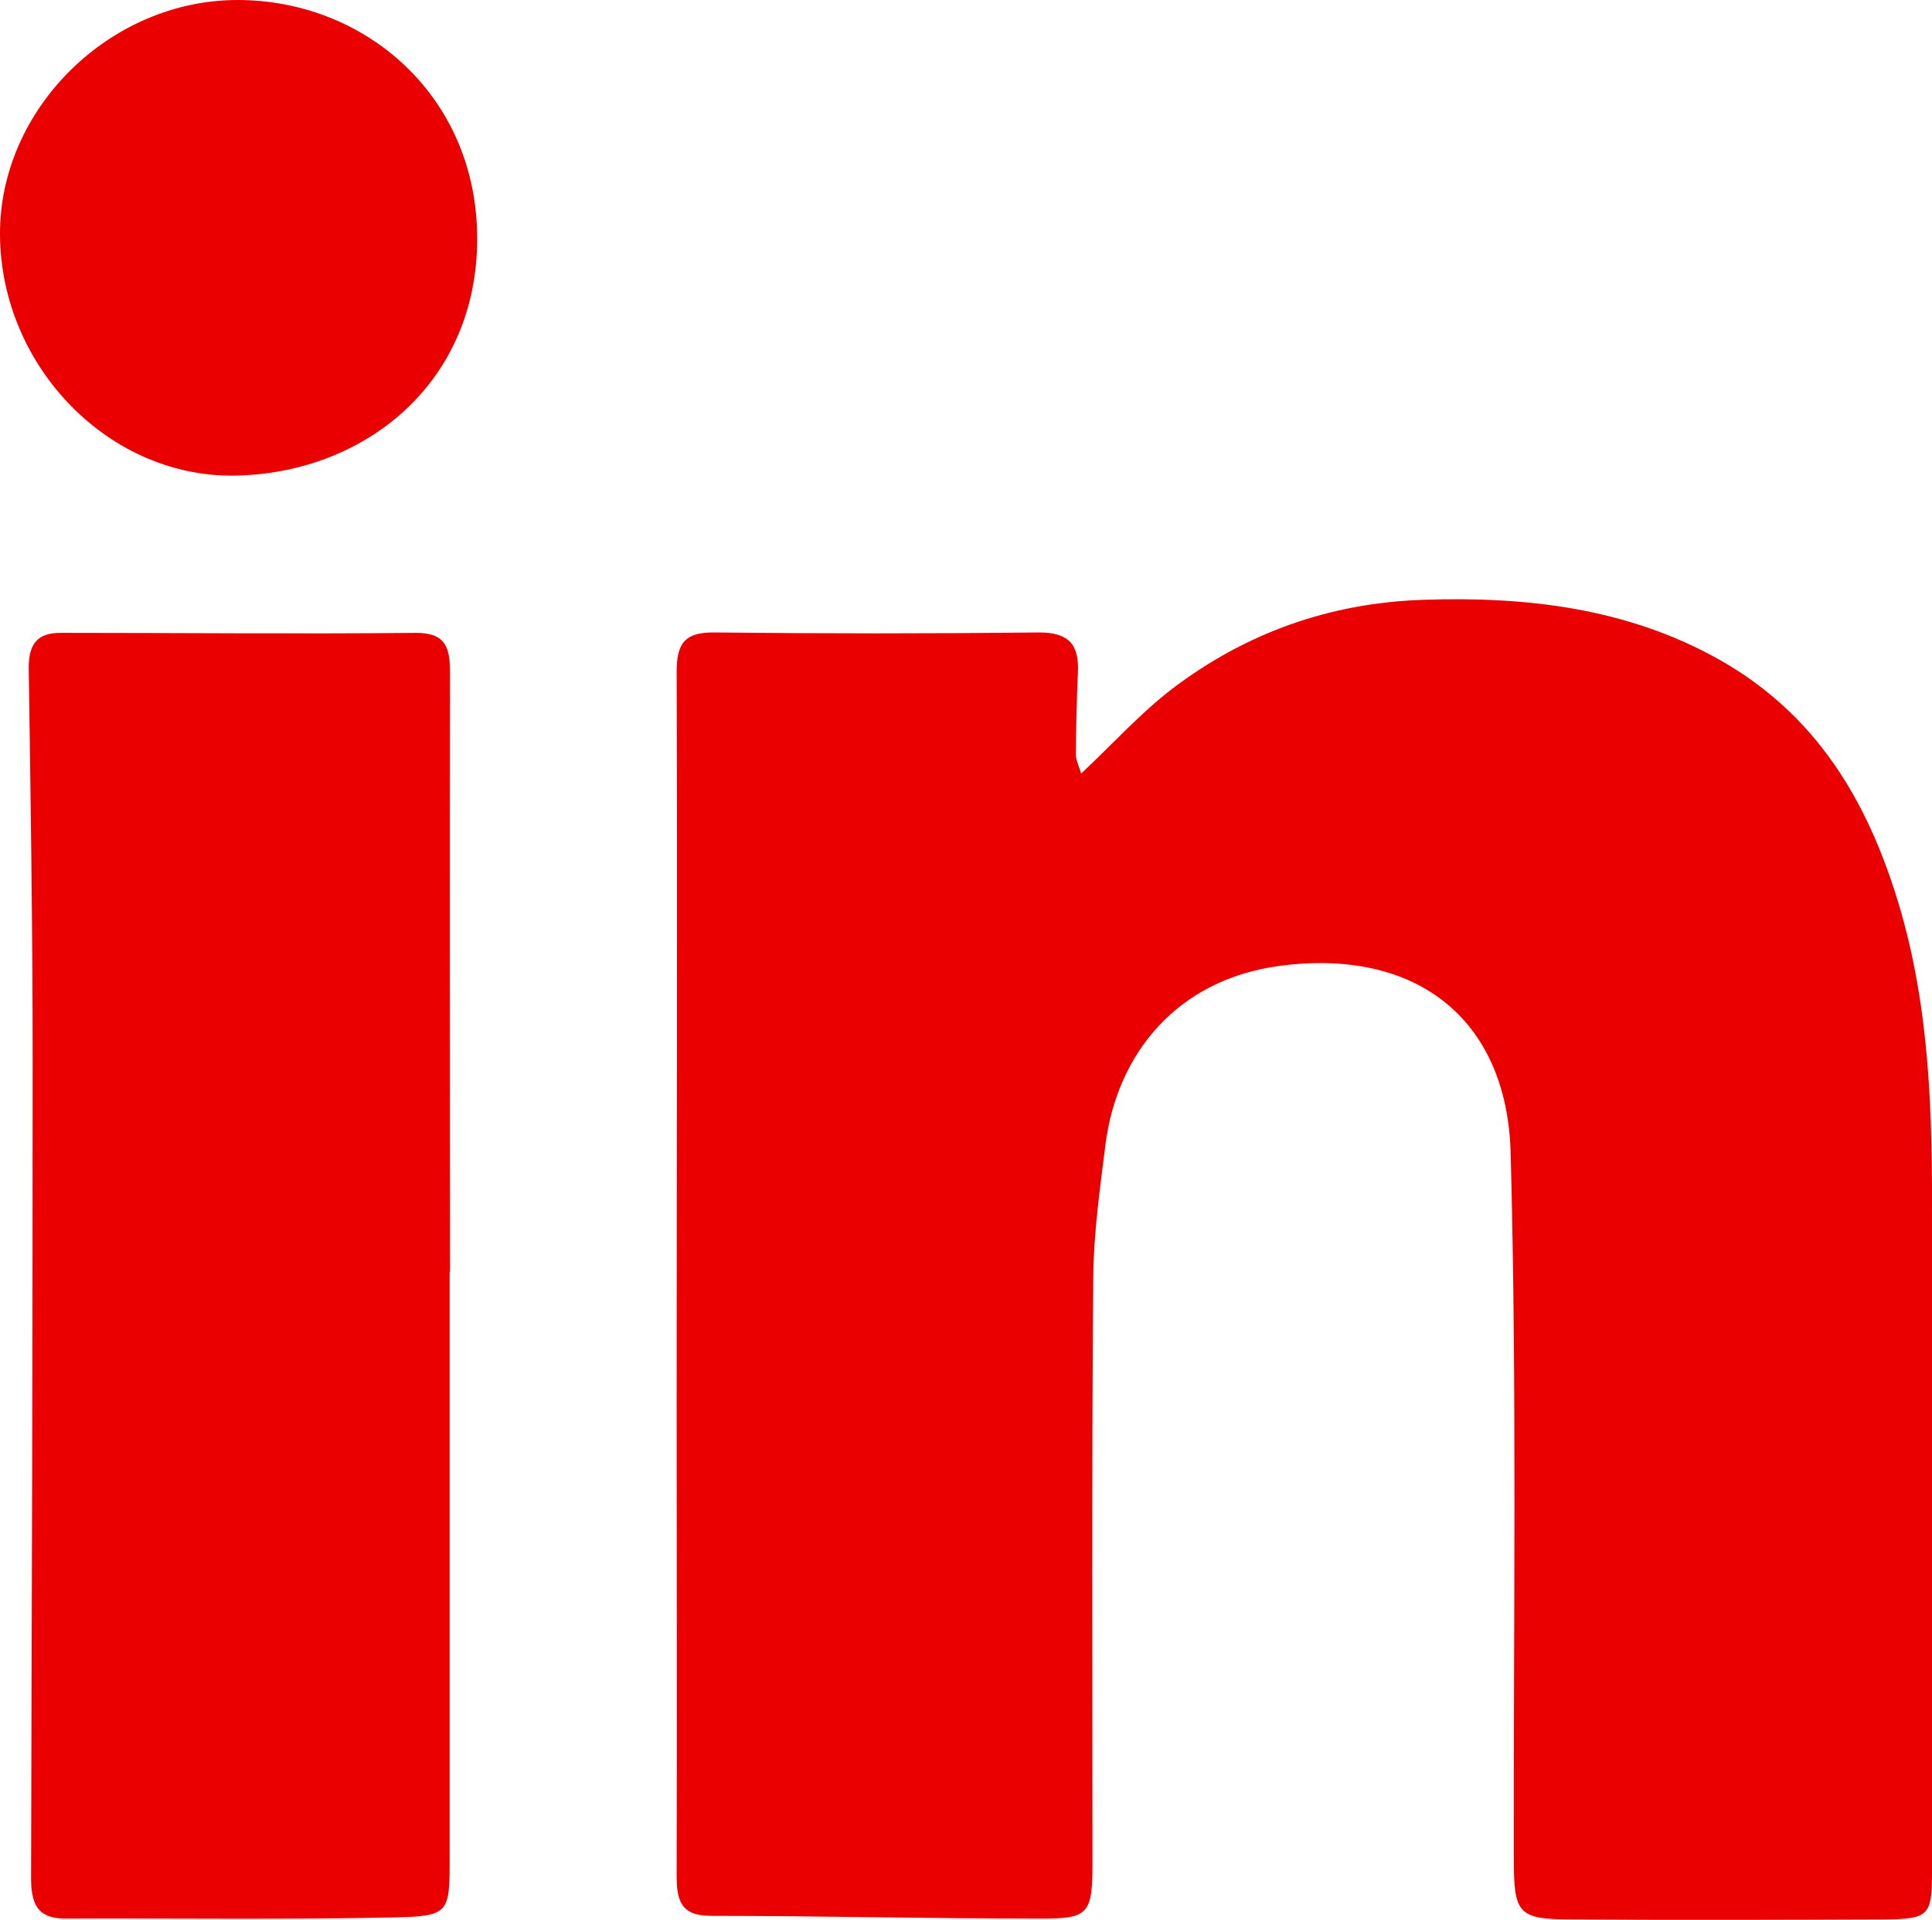 <?xml version="1.0" encoding="UTF-8"?>
<svg id="Isolationsmodus" xmlns="http://www.w3.org/2000/svg" viewBox="0 0 49.11 48.81">
  <defs>
    <style>
      .cls-1 {
        fill: #ea0000;
      }
    </style>
  </defs>
  <g id="AbmBKK">
    <g>
      <path class="cls-1" d="m27.47,19.68c.82-.77,1.52-1.55,2.33-2.17,1.87-1.42,4-2.18,6.37-2.26,2.64-.09,5.21.21,7.55,1.53,2.43,1.38,3.74,3.54,4.54,6.19.81,2.69.86,5.41.85,8.16,0,5.5,0,11,0,16.5,0,1.06-.09,1.16-1.17,1.17-2.66.01-5.33.02-7.99,0-1.36,0-1.47-.14-1.47-1.54-.01-5.98.08-11.96-.08-17.94-.09-3.44-2.43-5.23-5.89-4.76-2.57.35-4.11,2.2-4.41,4.54-.14,1.12-.3,2.25-.31,3.37-.04,4.96-.02,9.92-.02,14.88,0,1.32-.09,1.44-1.37,1.43-2.78,0-5.55-.07-8.33-.07-.76,0-.87-.39-.87-1.02.01-4.02,0-8.05,0-12.07,0-6.18.02-12.36,0-18.54,0-.74.22-1.01.97-1,2.75.03,5.5.03,8.25,0,.76,0,1.01.32.98,1.01-.03.7-.05,1.41-.05,2.11,0,.13.07.25.13.46Z"/>
      <path class="cls-1" d="m11.43,32.34c0,4.96,0,9.92,0,14.87,0,1.44,0,1.51-1.44,1.54-2.77.06-5.55.02-8.33.03-.73,0-.87-.4-.87-1.05.02-6.91.04-13.82.04-20.73,0-3.34-.05-6.68-.1-10.02,0-.61.22-.9.84-.89,3,0,6.01.03,9.01,0,.77,0,.86.4.86,1.03-.01,5.07,0,10.14,0,15.21h0Z"/>
      <path class="cls-1" d="m0,5.97C-.02,2.78,2.78,0,6.04,0c3.25,0,6.09,2.45,6.09,6.07,0,3.62-2.79,5.92-6.06,6.02C2.8,12.2.02,9.33,0,5.97Z"/>
    </g>
  </g>
</svg>